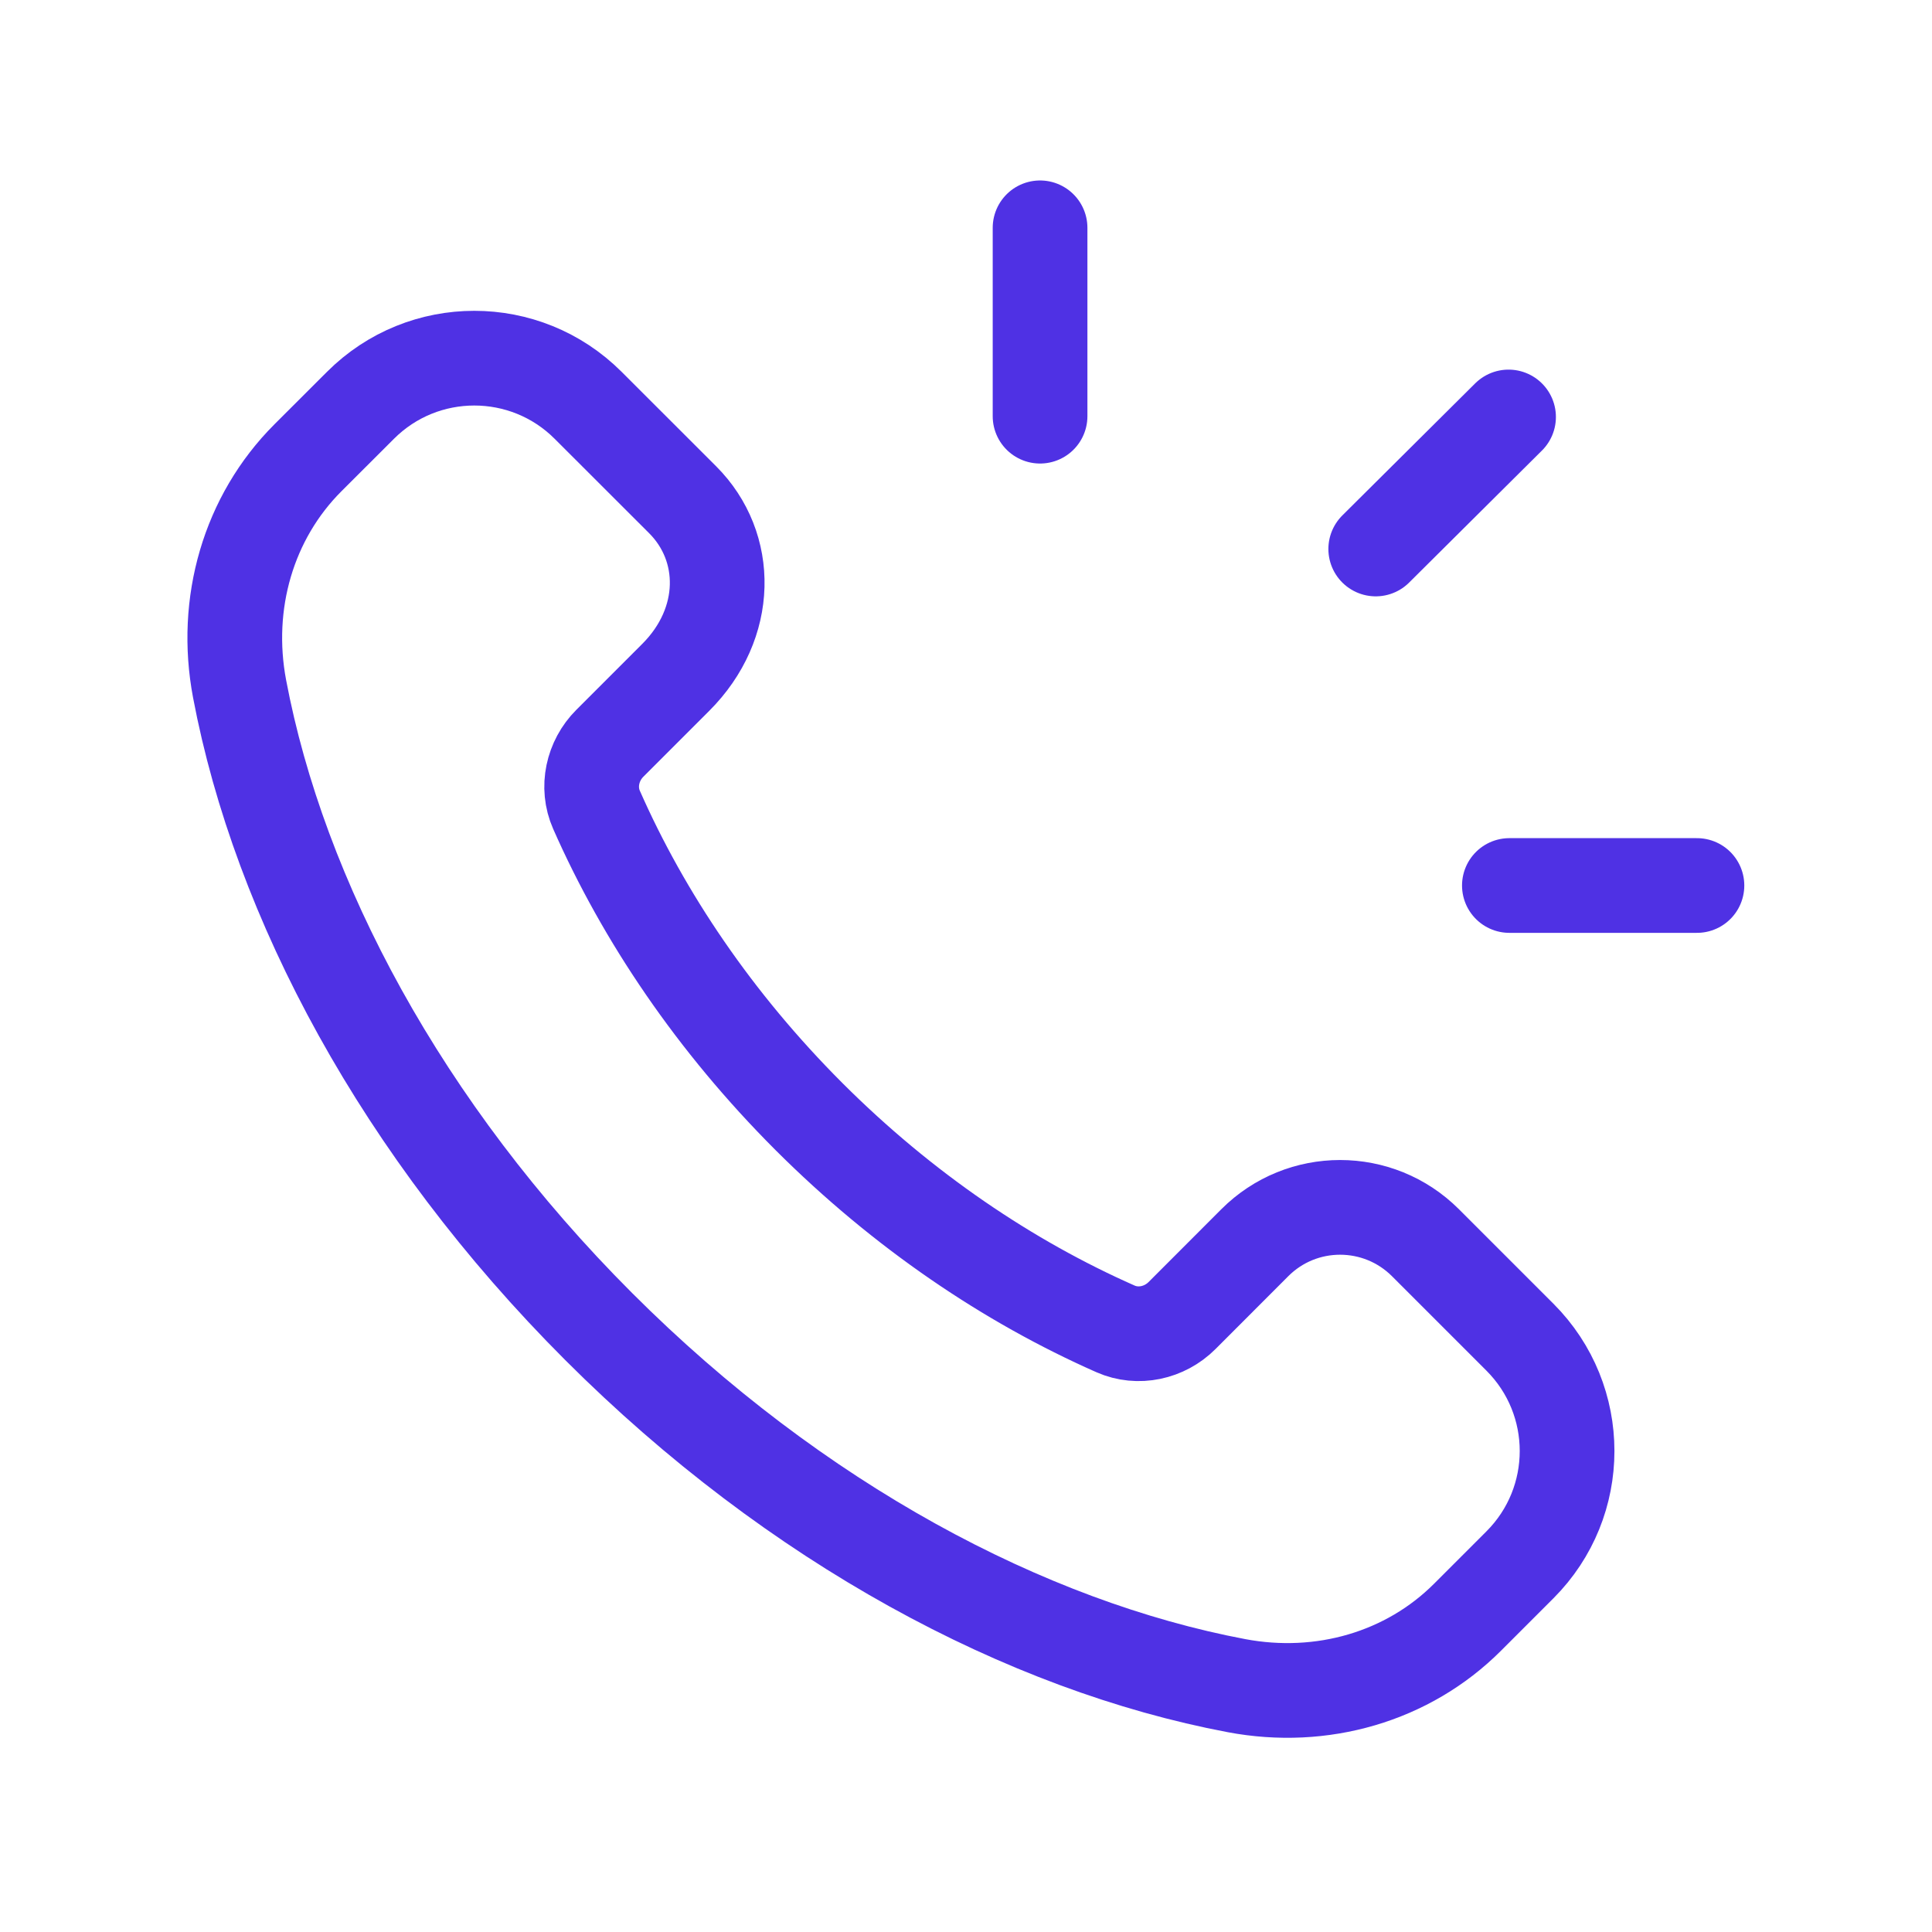 <svg xmlns="http://www.w3.org/2000/svg" width="51px" height="51px" viewBox="0 0 51 51" fill="none" aria-hidden="true"><defs><linearGradient class="cerosgradient" data-cerosgradient="true" id="CerosGradient_id37739b4f6" gradientUnits="userSpaceOnUse" x1="50%" y1="100%" x2="50%" y2="0%"><stop offset="0%" stop-color="#d1d1d1"/><stop offset="100%" stop-color="#d1d1d1"/></linearGradient><linearGradient/></defs>
<path fill-rule="evenodd" clip-rule="evenodd" d="M21.352 29.472C18.866 26.985 16.991 24.202 15.746 21.377C15.483 20.78 15.638 20.081 16.099 19.62L17.839 17.88C19.265 16.454 19.265 14.437 18.02 13.192L15.525 10.699C13.866 9.04 11.175 9.04 9.516 10.699L8.13 12.083C6.556 13.657 5.899 15.929 6.324 18.181C7.374 23.734 10.6 29.814 15.804 35.018C21.008 40.222 27.087 43.448 32.64 44.497C34.892 44.922 37.164 44.266 38.739 42.691L40.122 41.308C41.782 39.648 41.782 36.958 40.122 35.298L37.63 32.806C36.384 31.56 34.365 31.56 33.122 32.806L31.203 34.727C30.742 35.188 30.043 35.343 29.446 35.079C26.622 33.832 23.838 31.956 21.352 29.472Z" stroke="#4F31E4" stroke-width="2.5" stroke-linecap="round" stroke-linejoin="round"/>
<path d="M27.455 10.986V6.014" stroke="#4F31E4" stroke-width="2.5" stroke-linecap="round" stroke-linejoin="round"/>
<path d="M36.316 14.492L39.822 11.007" stroke="#4F31E4" stroke-width="2.5" stroke-linecap="round" stroke-linejoin="round"/>
<path d="M39.844 23.375H44.795" stroke="#4F31E4" stroke-width="2.5" stroke-linecap="round" stroke-linejoin="round"/>
</svg>